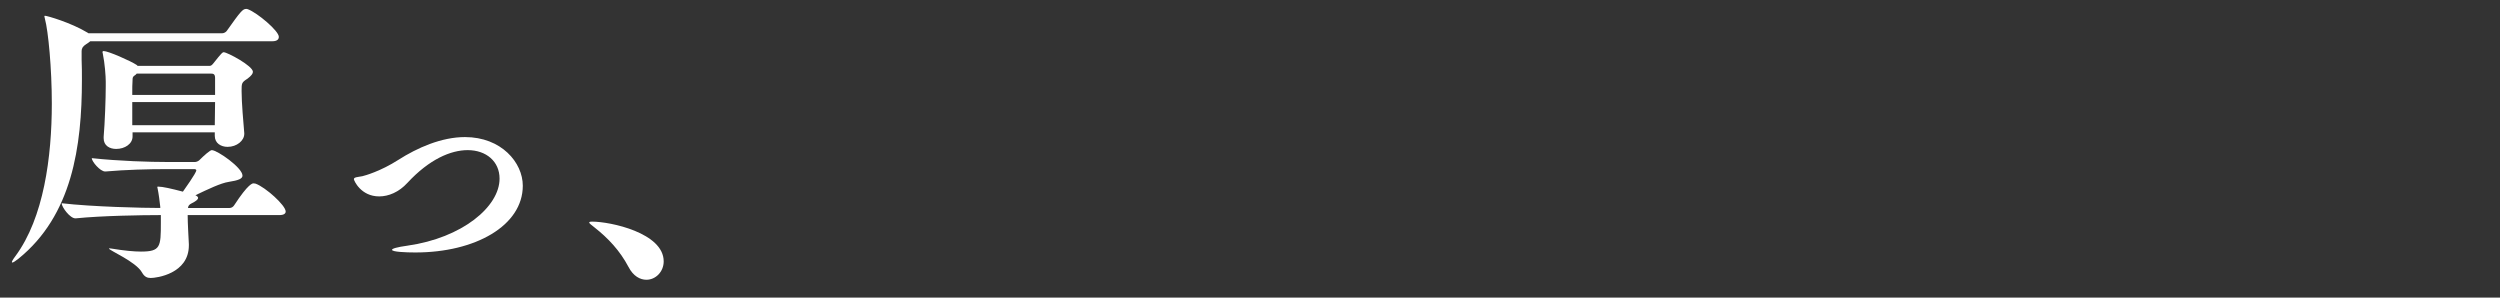 <?xml version="1.0" encoding="UTF-8"?><svg id="b" xmlns="http://www.w3.org/2000/svg" viewBox="0 0 840 100"><rect x="0" y="0" width="840" height="100" fill="#333333" stroke="none"/><defs><style>.d{fill:none;}.e{fill:#fff;}</style></defs><g id="c"><g><g><path class="e" d="m76.27,10.276c4.505-6.379,5.306-7.276,6.406-7.276.201,0,.401,0,.601.099,3.203,1.196,10.41,7.276,10.41,9.27,0,.797-.5,1.495-2.202,1.495H30.326c-.3.299-.801.598-1.402.997-1.101.698-1.501,1.396-1.501,2.293v2.891c.1,2.192.1,4.485.1,6.778,0,22.426-3.302,45.55-21.32,60.102-.901.697-1.702,1.295-2.102,1.295-.101,0-.101-.1-.101-.199,0-.2.3-.798,1.201-1.994,9.509-12.857,12.212-33.29,12.212-51.231,0-11.961-1.201-24.32-2.303-28.407-.1-.498-.199-.797-.199-.897q0-.2.199-.2c.701,0,8.709,2.293,14.314,5.682l.301.199h44.943c.6,0,1.302-.399,1.601-.897Zm-9.709,56.215c0,.598-.9,1.196-2.102,1.794-1.001.498-1.2.897-1.3,1.595h14.013c.6,0,1.201-.399,1.501-.897,4.805-7.376,6.207-7.376,6.506-7.376.301,0,.5.1.702.1,3.303,1.196,10.109,7.276,10.109,9.369,0,.598-.5,1.196-2.102,1.196h-30.83c0,2.891.3,7.475.4,9.768v.399c0,9.569-10.91,10.964-12.812,10.964-1.2,0-2.102-.399-2.902-1.794-2.003-3.688-11.111-7.475-11.111-8.074,0,0,0-.1.199-.1.201,0,.401.1.702.1,4.304.698,7.507.997,9.809.997,6.607,0,6.706-1.595,6.706-9.668v-2.591h-.6c-5.505,0-19.219.2-28.027,1.096h-.1c-1.802,0-4.605-3.788-4.605-5.083,10.11,1.196,27.326,1.595,33.133,1.595v-.399c-.201-1.794-.5-4.285-.901-6.179,0-.2-.1-.299-.1-.399,0-.2.1-.2.299-.2,1.502,0,4.505.698,8.308,1.695.401-.598,4.504-6.279,4.504-7.176,0-.299-.4-.399-.7-.399h-9.21c-6.205,0-13.813.2-20.619.798h-.101c-1.701,0-4.504-3.389-4.504-4.485,9.21.997,19.619,1.296,25.325,1.296h9.409c.4,0,1.102-.299,1.402-.598,1.601-1.595,3.604-3.389,4.204-3.389,1.801,0,10.31,5.881,10.31,8.572,0,.997-1.302,1.595-4.605,2.093-2.703.399-7.007,2.492-11.21,4.485.6.299.9.598.9.897Zm3.803-44.354c.401,0,.702-.1,1.202-.698,3.003-3.788,3.202-3.887,3.603-3.887,1.201,0,9.81,4.585,9.81,6.579,0,.598-.5,1.295-1.802,2.293-2.002,1.295-2.002,1.495-2.002,4.186,0,3.887.601,10.565.901,14.153v.2c0,2.292-2.502,4.385-5.605,4.385-2.203,0-4.305-1.196-4.305-3.688v-1.196h-27.627v1.395c0,2.492-2.603,4.186-5.505,4.186-2.203,0-4.205-1.096-4.205-3.588v-.498c.401-4.684.701-12.858.701-16.944v-1.595c0-1.794-.3-6.08-1.001-9.469,0-.199-.101-.299-.101-.399,0-.299.201-.399.401-.399,1.501,0,9.009,3.289,11.112,4.684l.299.299h24.123Zm1.902,9.768v-5.681c0-1.495-.7-1.495-1.601-1.495h-24.724c-.201.299-.5.498-.802.697-.6.399-.6.897-.6,1.495-.1.997-.1,2.89-.1,4.983h27.826Zm-27.826,2.392v7.774h27.726c0-2.293.1-5.083.1-7.774h-27.826Z"/><path class="e" d="m139.626,84.831c-3.403,0-7.908-.2-7.908-.897,0-.399,1.601-.897,5.204-1.395,18.318-2.591,30.93-13.057,30.93-22.526,0-5.781-4.504-9.569-10.71-9.569-5.705,0-12.913,3.09-20.22,10.964-2.902,3.19-6.406,4.585-9.509,4.585-6.206,0-8.508-5.382-8.508-5.781,0-.698,1.2-.698,2.802-.997.9-.2,6.206-1.695,12.112-5.482,6.406-4.086,14.514-7.674,22.422-7.674,12.211,0,19.419,8.571,19.419,16.346,0,13.455-16.015,22.426-36.035,22.426Z"/><path class="e" d="m211.189,89.714c-2.902-5.482-6.806-9.668-11.51-13.356-1.001-.798-1.702-1.296-1.702-1.595,0-.2.3-.299,1.001-.299,6.106,0,24.023,3.788,24.023,13.356,0,3.488-2.702,6.179-5.805,6.179-2.102,0-4.404-1.196-6.006-4.286Z"/></g><rect class="d" width="840" height="100"/></g></g></svg>
